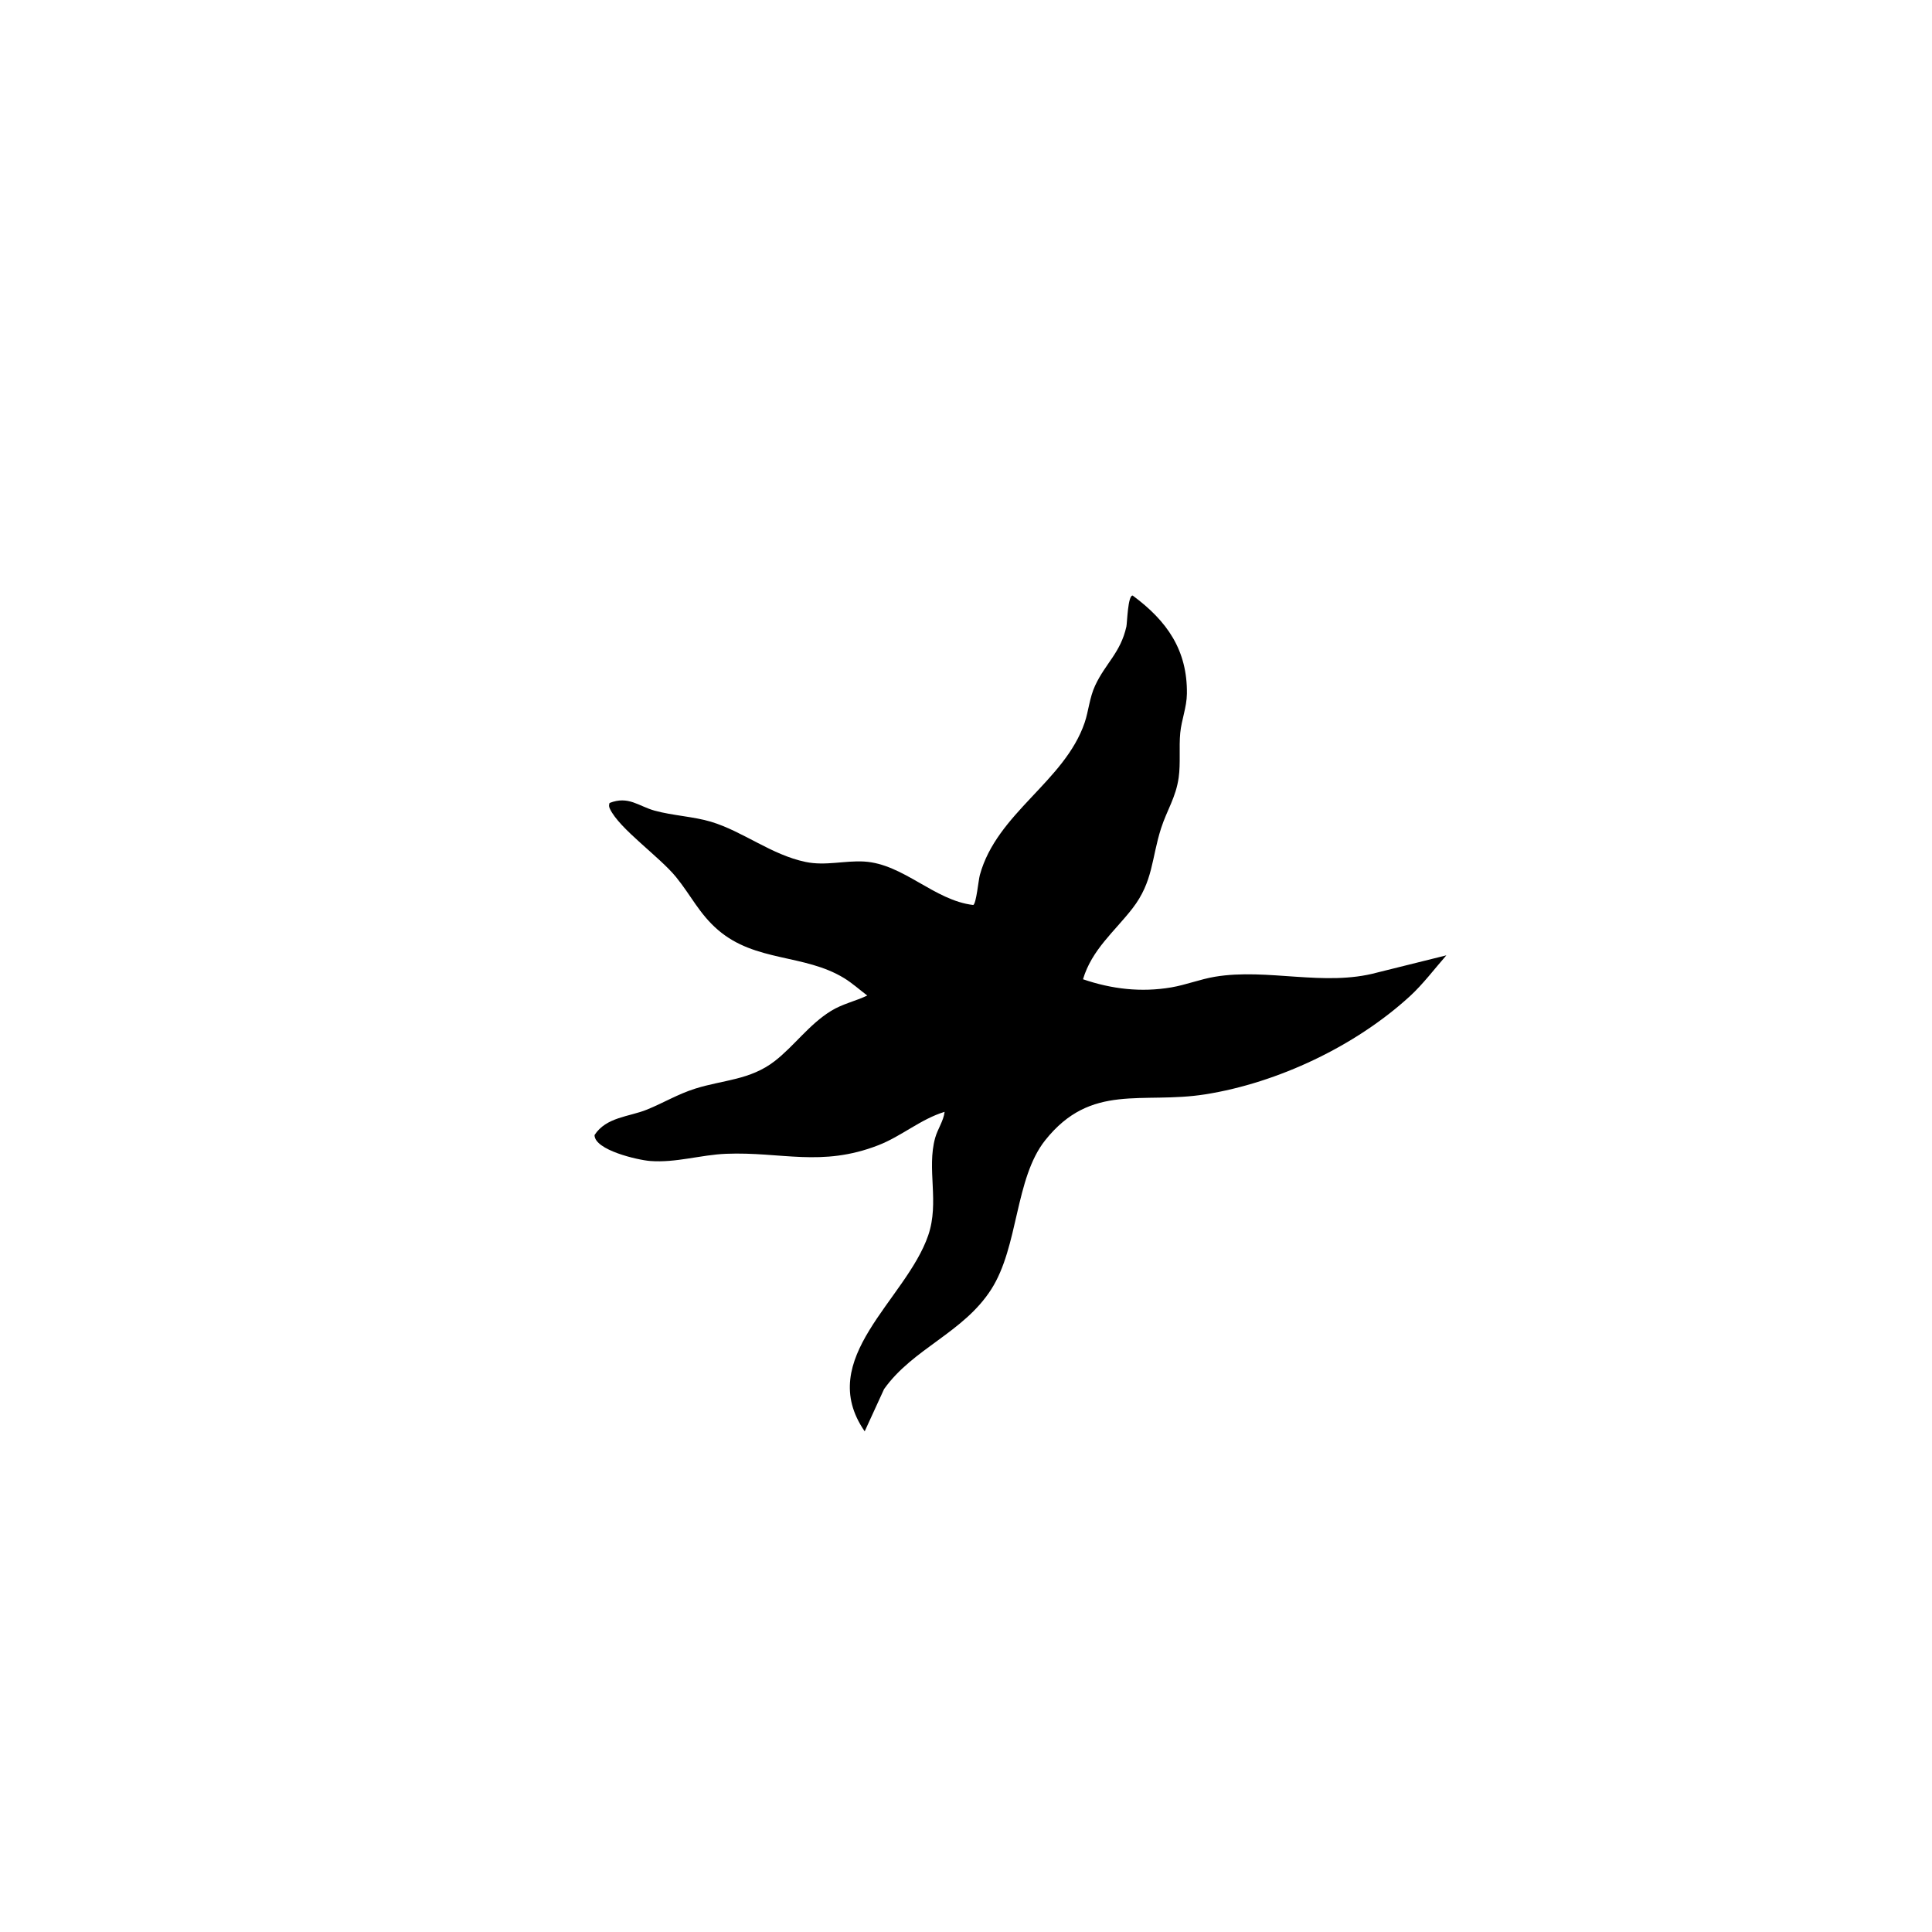 <?xml version="1.0" encoding="UTF-8"?>
<svg data-bbox="332.34 332.924 476.18 467.206" viewBox="0 0 1080 1080" xmlns="http://www.w3.org/2000/svg" data-type="shape">
    <g>
        <path d="M484.82 556.52c-4.18-3.15-8.5-7.03-12.95-9.74-22.32-13.64-49.53-8.84-70.57-26.99-10.37-8.95-15.05-19.27-23.37-29.5-9.3-11.43-31.61-26.9-36.94-38.06-.6-1.25-.71-2.04-.25-3.36 10.54-4.17 16.26 1.81 25.15 4.27 9.98 2.76 21.96 3.33 31.52 6.21 17.97 5.41 33.76 18.5 52.97 22.49 11.07 2.3 21.83-.86 32.61-.24 22.02 1.27 39.2 21.75 61.06 24.3 1.72-.82 2.89-13.84 3.68-16.74 9.49-34.72 47.38-52.26 58.6-85.22 2.2-6.47 2.69-13.91 5.86-20.72 5.82-12.5 14.16-18.25 17.46-32.94.45-2.01.8-17.7 3.54-17.35 19.22 14.19 30.59 30.53 30.29 54.85-.09 7.62-3.02 14.62-3.72 21.92-.77 7.98.24 16.99-.87 24.91-1.56 11.15-6.59 18.3-9.84 28.39-5.41 16.81-4.36 29.78-16.05 44.87-9.9 12.77-22.67 22.98-27.6 39.54 16.12 5.51 32.46 7.41 49.32 4.55 8.23-1.4 16.21-4.58 24.4-5.95 29.44-4.93 61.18 5.68 90.6-2.32l38.8-9.65c-6.5 7.41-13.12 16.2-20.37 22.84-30.41 27.86-73.81 48.42-114.39 54.86-35.34 5.61-63.73-6.65-89.46 25.63-17.04 21.38-14.82 59.34-30.2 83.38-15.53 24.28-43.75 33-59.91 55.76l-10.83 23.62c-28.13-40.66 23.2-73.47 35.53-109.61 6.34-18.59-.98-36.95 3.87-54.46 1.35-4.88 4.73-9.52 5.27-14.54-13.42 4.11-24.02 13.6-37.02 18.66-31.87 12.42-54.4 3.55-85.17 4.8-14.05.57-28.08 5.14-42.45 4.02-6.8-.53-31.07-6.07-31.05-14.5 6.55-10.09 19.31-10.17 29.27-14.21 9.28-3.76 17.2-8.64 27.06-11.75 15.46-4.88 30.66-4.74 44.36-15.35 10.92-8.46 19.24-20.53 31.54-28.09 6.4-3.94 13.57-5.41 20.25-8.59Z"/>
    </g>
</svg>
